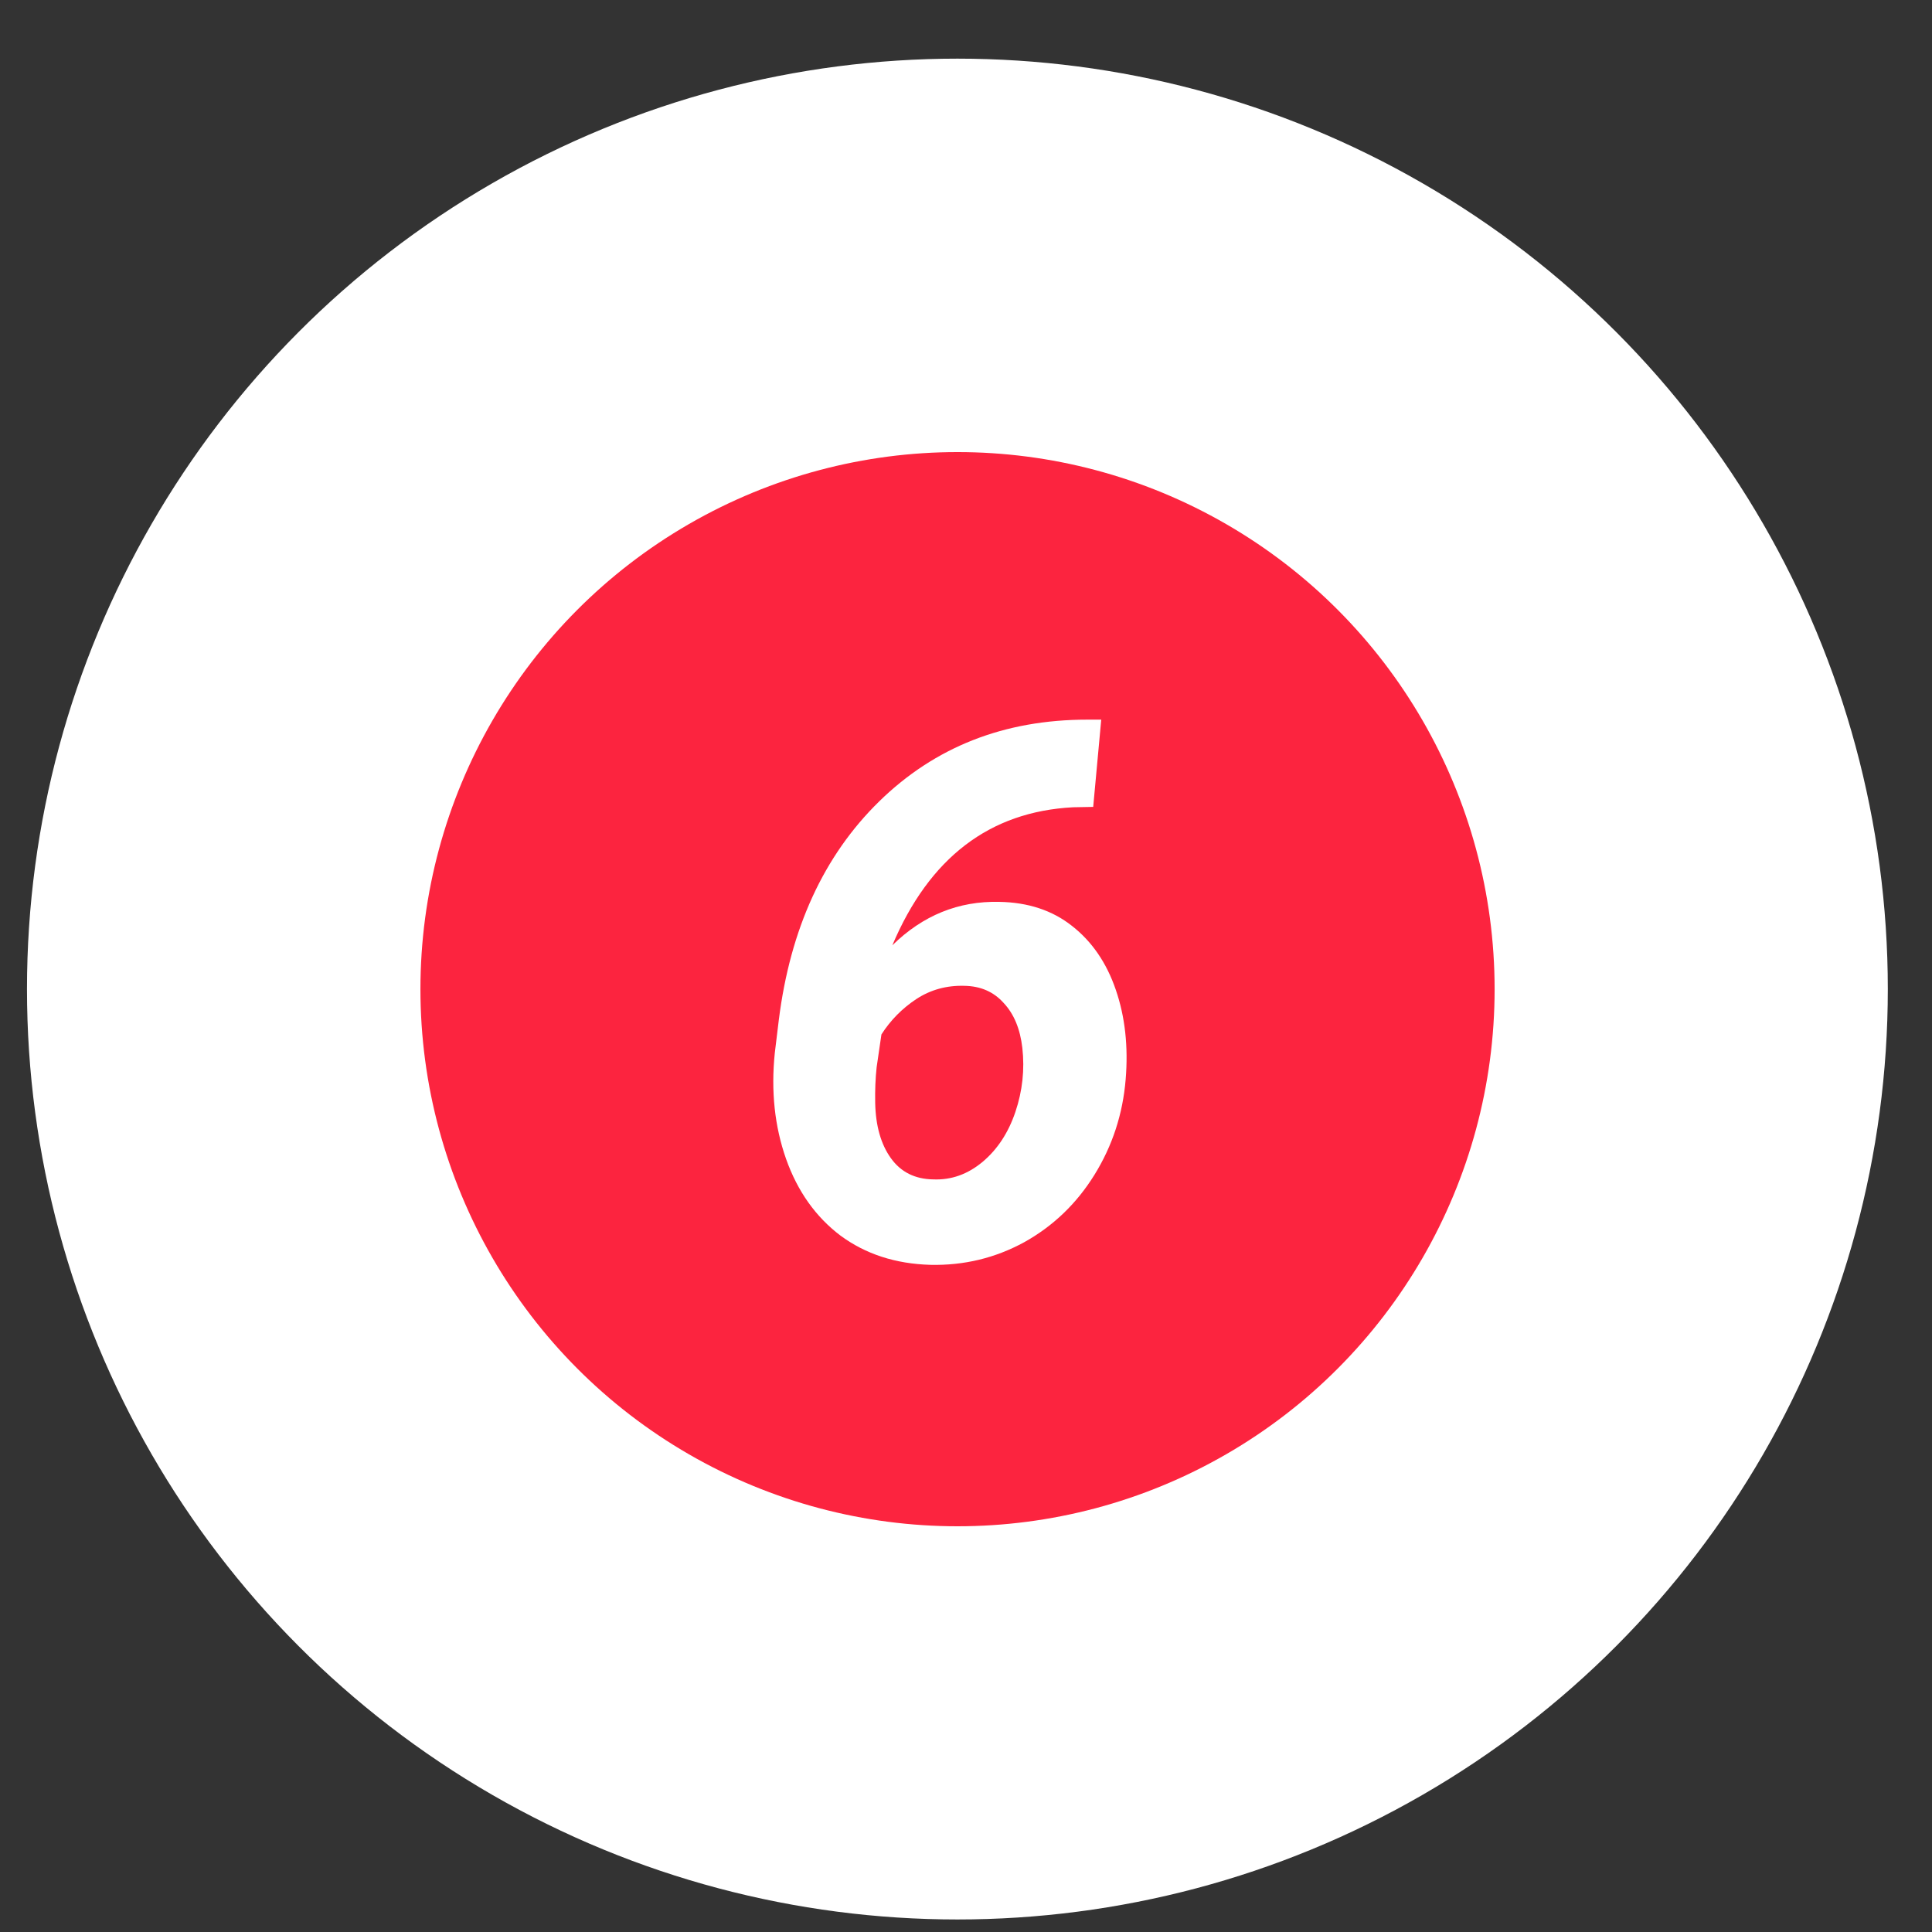 <?xml version="1.0" encoding="UTF-8"?> <svg xmlns="http://www.w3.org/2000/svg" width="31" height="31" viewBox="0 0 31 31" fill="none"><rect x="0" y="0" width="31" height="31" fill="#333333" stroke="none"/><circle cx="15.362" cy="15.87" r="14.929" fill="white"></circle><circle cx="15.364" cy="15.872" r="8.618" fill="#FC243F"></circle><path d="M17.67 11.547L17.541 12.947L17.219 12.953C15.879 13.023 14.912 13.762 14.318 15.168C14.807 14.688 15.379 14.455 16.035 14.471C16.496 14.479 16.885 14.607 17.201 14.857C17.521 15.107 17.756 15.449 17.904 15.883C18.053 16.316 18.105 16.795 18.062 17.318C18.016 17.877 17.848 18.389 17.559 18.854C17.273 19.314 16.898 19.674 16.434 19.932C15.969 20.186 15.467 20.307 14.928 20.295C14.369 20.279 13.889 20.123 13.486 19.826C13.088 19.525 12.797 19.115 12.613 18.596C12.43 18.076 12.369 17.51 12.432 16.896L12.496 16.369C12.68 14.9 13.217 13.73 14.107 12.859C15.002 11.984 16.115 11.547 17.447 11.547H17.67ZM15.473 15.818C15.188 15.81 14.932 15.881 14.705 16.029C14.479 16.178 14.291 16.367 14.143 16.598L14.066 17.125C14.047 17.301 14.039 17.492 14.043 17.699C14.051 18.066 14.135 18.361 14.295 18.584C14.455 18.807 14.682 18.92 14.975 18.924C15.264 18.936 15.527 18.842 15.766 18.643C16.004 18.443 16.18 18.176 16.293 17.84C16.406 17.504 16.443 17.162 16.404 16.814C16.369 16.51 16.27 16.27 16.105 16.094C15.945 15.914 15.734 15.822 15.473 15.818Z" fill="white"></path></svg> 